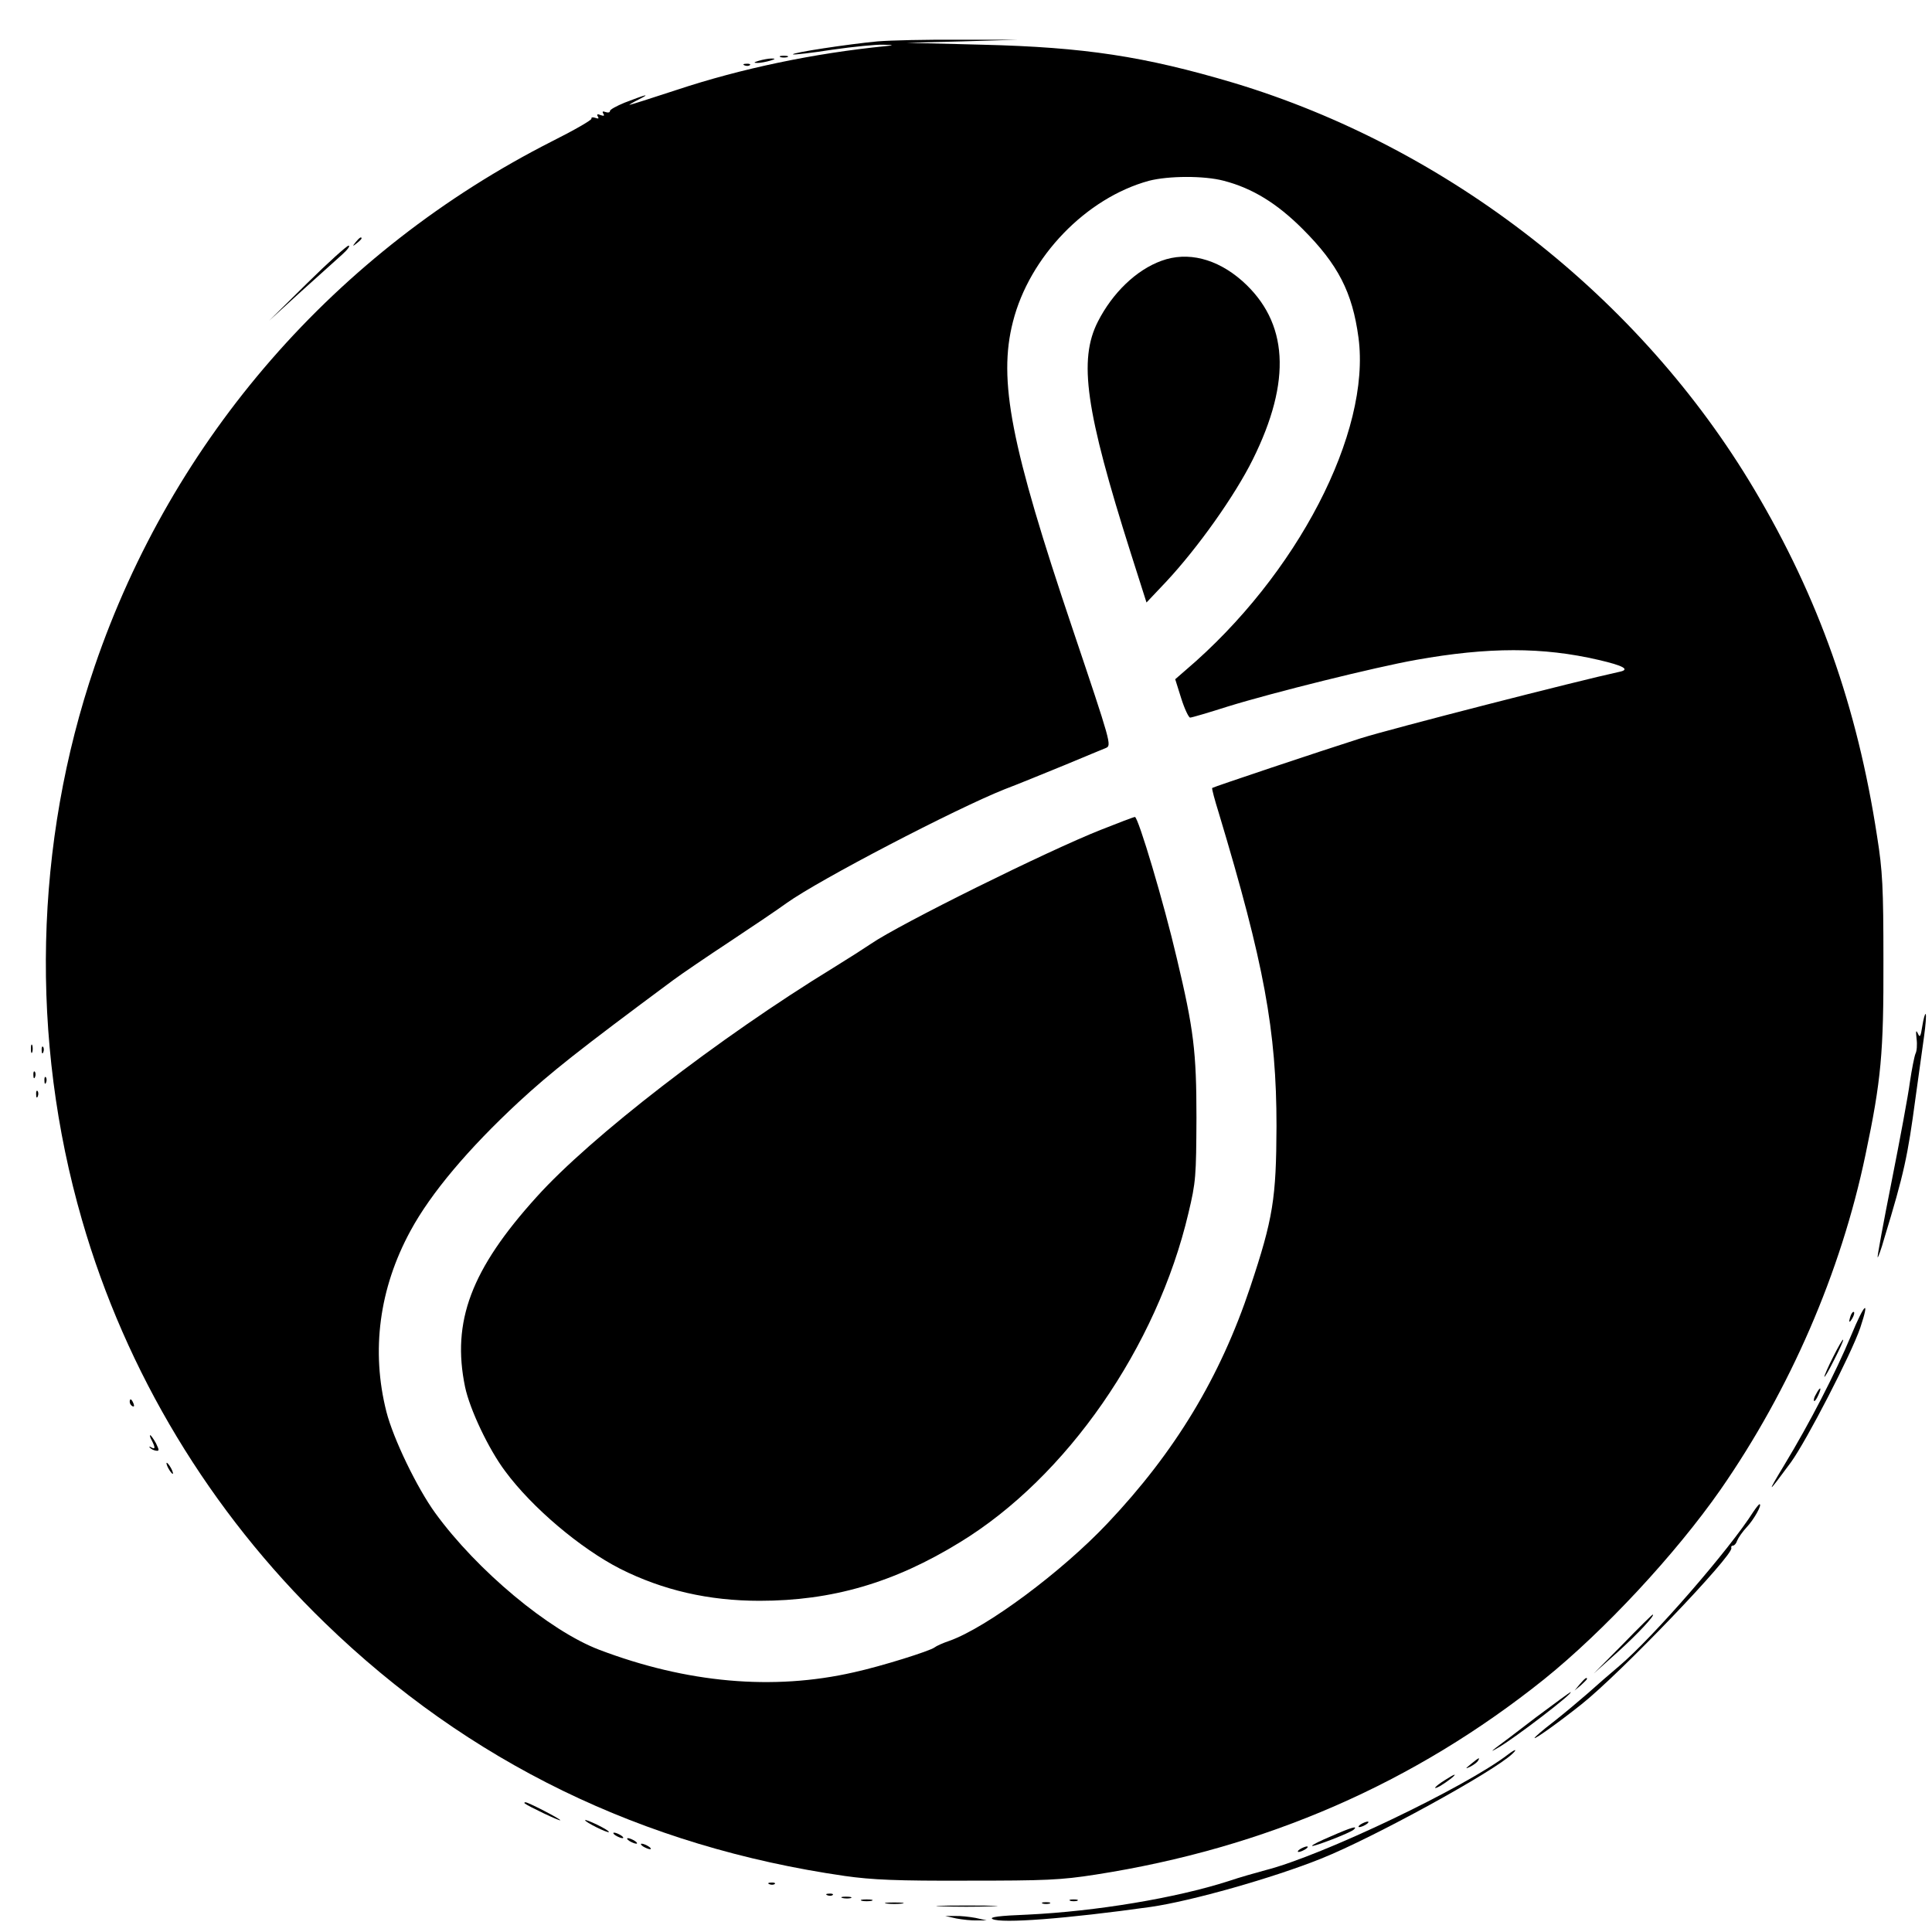 <?xml version="1.0" standalone="no"?>
<!DOCTYPE svg PUBLIC "-//W3C//DTD SVG 20010904//EN"
 "http://www.w3.org/TR/2001/REC-SVG-20010904/DTD/svg10.dtd">
<svg version="1.0" xmlns="http://www.w3.org/2000/svg"
 width="700pt" height="700pt" viewBox="0 0 700 700"
 preserveAspectRatio="xMidYMid meet">
<g transform="translate(0,700) scale(0.1,-0.1)"
fill="#000000" stroke="none">
<path d="M3179 6850 c-106 -10 -311 -41 -306 -47 3 -2 67 5 143 17 77 11 159
19 184 18 39 -1 40 -2 10 -5 -261 -26 -524 -81 -759 -159 -91 -30 -167 -54
-170 -54 -3 0 12 9 34 20 45 23 26 18 -52 -12 -29 -12 -53 -25 -53 -30 0 -6
-7 -7 -16 -4 -10 4 -13 2 -8 -6 5 -8 2 -9 -10 -5 -11 5 -15 3 -10 -5 5 -8 2
-9 -9 -5 -9 3 -16 2 -14 -3 1 -5 -63 -42 -143 -82 -784 -398 -1375 -1076
-1657 -1902 -219 -642 -235 -1352 -46 -2006 159 -552 464 -1057 880 -1460 521
-505 1150 -811 1884 -917 99 -14 189 -18 444 -17 282 0 337 2 465 22 616 96
1154 331 1625 708 216 174 475 452 639 687 252 363 436 787 525 1213 57 270
66 370 65 704 0 263 -3 325 -23 450 -72 470 -212 865 -445 1257 -414 697
-1109 1239 -1887 1473 -323 96 -540 129 -909 138 l-275 7 200 5 200 6 -210 0
c-115 1 -249 -2 -296 -6z m1255 -505 c104 -27 193 -82 286 -175 128 -128 180
-229 202 -393 46 -343 -222 -861 -626 -1205 l-38 -33 22 -70 c12 -38 27 -69
32 -69 6 0 67 18 136 40 165 51 536 143 682 169 263 47 460 47 662 0 91 -21
115 -35 76 -43 -148 -32 -827 -206 -938 -241 -154 -49 -533 -176 -538 -180 -2
-2 9 -43 24 -91 164 -545 209 -788 209 -1134 -1 -262 -12 -334 -95 -583 -109
-327 -272 -597 -517 -856 -166 -176 -438 -378 -573 -426 -24 -8 -48 -19 -54
-24 -17 -13 -192 -68 -292 -90 -293 -67 -606 -39 -924 82 -180 69 -441 286
-593 495 -66 91 -152 269 -177 367 -56 221 -26 447 87 655 74 137 210 298 392
467 117 108 218 188 559 441 31 23 125 87 207 141 83 55 175 117 205 139 119
85 611 341 789 412 53 20 152 61 221 89 69 29 135 56 147 61 21 9 19 16 -121
432 -224 664 -270 901 -216 1112 60 237 266 449 493 511 70 18 199 19 271 0z"/>
<path d="M4208 6055 c-91 -33 -177 -116 -230 -220 -71 -139 -45 -322 119 -839
l57 -179 70 74 c116 124 250 313 315 444 142 286 129 498 -38 647 -92 81 -198
108 -293 73z"/>
<path d="M3990 3994 c-193 -76 -732 -343 -835 -414 -22 -15 -83 -54 -135 -86
-415 -254 -881 -614 -1076 -831 -237 -262 -308 -451 -259 -688 17 -81 85 -225
145 -305 98 -133 274 -281 417 -354 155 -78 321 -116 505 -116 262 0 487 65
726 212 387 236 714 708 828 1193 27 113 28 133 29 345 0 240 -10 321 -71 577
-47 202 -140 513 -152 513 -4 0 -59 -21 -122 -46z"/>
<path d="M2828 6793 c6 -2 18 -2 25 0 6 3 1 5 -13 5 -14 0 -19 -2 -12 -5z"/>
<path d="M2750 6780 c-20 -6 -21 -8 -5 -8 11 0 31 4 45 8 20 6 21 8 5 8 -11 0
-31 -4 -45 -8z"/>
<path d="M2698 6763 c7 -3 16 -2 19 1 4 3 -2 6 -13 5 -11 0 -14 -3 -6 -6z"/>
<path d="M1289 6123 c-13 -16 -12 -17 4 -4 9 7 17 15 17 17 0 8 -8 3 -21 -13z"/>
<path d="M1113 5974 l-138 -136 115 105 c63 57 131 118 150 135 19 17 30 32
23 32 -6 0 -74 -61 -150 -136z"/>
<path d="M6965 3283 c-6 -39 -9 -44 -16 -28 -7 15 -8 10 -5 -18 3 -22 1 -46
-4 -55 -4 -10 -13 -55 -20 -102 -6 -47 -36 -208 -66 -359 -30 -151 -53 -275
-51 -277 1 -2 13 29 24 69 72 236 85 298 113 507 11 80 25 180 31 223 6 43 9
80 6 83 -2 3 -8 -17 -12 -43z"/>
<path d="M112 3200 c0 -14 2 -19 5 -12 2 6 2 18 0 25 -3 6 -5 1 -5 -13z"/>
<path d="M151 3194 c0 -11 3 -14 6 -6 3 7 2 16 -1 19 -3 4 -6 -2 -5 -13z"/>
<path d="M121 3104 c0 -11 3 -14 6 -6 3 7 2 16 -1 19 -3 4 -6 -2 -5 -13z"/>
<path d="M161 3084 c0 -11 3 -14 6 -6 3 7 2 16 -1 19 -3 4 -6 -2 -5 -13z"/>
<path d="M131 3034 c0 -11 3 -14 6 -6 3 7 2 16 -1 19 -3 4 -6 -2 -5 -13z"/>
<path d="M6706 2159 c-56 -134 -148 -313 -240 -465 -67 -111 -64 -110 23 8 57
79 219 393 251 487 36 108 16 91 -34 -30z"/>
<path d="M6706 2235 c-9 -26 -7 -32 5 -12 6 10 9 21 6 23 -2 3 -7 -2 -11 -11z"/>
<path d="M6642 2084 c-18 -35 -32 -68 -32 -72 1 -4 17 24 36 62 19 37 34 70
32 72 -2 2 -18 -26 -36 -62z"/>
<path d="M6580 1949 c-7 -11 -10 -23 -7 -25 2 -2 9 7 15 21 14 30 7 33 -8 4z"/>
<path d="M470 1921 c0 -6 4 -13 10 -16 6 -3 7 1 4 9 -7 18 -14 21 -14 7z"/>
<path d="M550 1781 c13 -26 13 -34 -2 -25 -7 4 -9 3 -5 -1 4 -5 14 -10 22 -11
13 -2 12 2 0 27 -9 16 -18 29 -21 29 -2 0 0 -9 6 -19z"/>
<path d="M610 1680 c6 -11 13 -20 16 -20 2 0 0 9 -6 20 -6 11 -13 20 -16 20
-2 0 0 -9 6 -20z"/>
<path d="M6353 1523 c-86 -136 -363 -455 -486 -559 -32 -27 -84 -72 -115 -100
-31 -27 -87 -74 -124 -103 -38 -29 -68 -55 -68 -58 0 -6 87 56 170 122 140
111 550 539 543 566 -2 5 1 9 6 9 5 0 12 8 15 18 4 10 19 32 34 48 26 27 58
84 47 84 -2 0 -12 -12 -22 -27z"/>
<path d="M5880 1043 l-105 -106 87 78 c72 65 137 135 126 135 -2 0 -51 -48
-108 -107z"/>
<path d="M5724 898 l-19 -23 23 19 c12 11 22 21 22 23 0 8 -8 2 -26 -19z"/>
<path d="M5564 777 c-66 -51 -131 -100 -145 -110 -18 -14 -16 -14 11 2 59 34
277 201 260 200 -3 -1 -59 -42 -126 -92z"/>
<path d="M5465 644 c-156 -120 -675 -368 -880 -420 -33 -9 -94 -26 -135 -40
-190 -61 -478 -109 -726 -121 -104 -4 -141 -9 -128 -16 31 -17 268 1 574 44
146 21 443 105 617 175 188 75 627 316 693 380 19 18 10 17 -15 -2z"/>
<path d="M5330 609 c-22 -18 -22 -19 -3 -10 12 6 25 16 28 21 9 15 3 12 -25
-11z"/>
<path d="M5233 549 c-35 -22 -46 -37 -15 -20 22 13 58 40 52 41 -3 0 -20 -10
-37 -21z"/>
<path d="M1901 466 c10 -9 129 -66 129 -61 0 5 -116 65 -126 65 -4 0 -5 -2 -3
-4z"/>
<path d="M2120 405 c0 -7 81 -47 86 -43 2 3 -17 14 -41 26 -25 12 -45 20 -45
17z"/>
<path d="M4930 390 c-8 -5 -10 -10 -5 -10 6 0 17 5 25 10 8 5 11 10 5 10 -5 0
-17 -5 -25 -10z"/>
<path d="M4823 347 c-40 -17 -71 -32 -69 -35 5 -4 138 47 151 59 16 15 -7 9
-82 -24z"/>
<path d="M2230 350 c8 -5 20 -10 25 -10 6 0 3 5 -5 10 -8 5 -19 10 -25 10 -5
0 -3 -5 5 -10z"/>
<path d="M2280 330 c8 -5 20 -10 25 -10 6 0 3 5 -5 10 -8 5 -19 10 -25 10 -5
0 -3 -5 5 -10z"/>
<path d="M2330 310 c8 -5 20 -10 25 -10 6 0 3 5 -5 10 -8 5 -19 10 -25 10 -5
0 -3 -5 5 -10z"/>
<path d="M4710 300 c-8 -5 -10 -10 -5 -10 6 0 17 5 25 10 8 5 11 10 5 10 -5 0
-17 -5 -25 -10z"/>
<path d="M2788 173 c7 -3 16 -2 19 1 4 3 -2 6 -13 5 -11 0 -14 -3 -6 -6z"/>
<path d="M2998 133 c7 -3 16 -2 19 1 4 3 -2 6 -13 5 -11 0 -14 -3 -6 -6z"/>
<path d="M3053 123 c9 -2 23 -2 30 0 6 3 -1 5 -18 5 -16 0 -22 -2 -12 -5z"/>
<path d="M3123 113 c9 -2 25 -2 35 0 9 3 1 5 -18 5 -19 0 -27 -2 -17 -5z"/>
<path d="M3878 113 c6 -2 18 -2 25 0 6 3 1 5 -13 5 -14 0 -19 -2 -12 -5z"/>
<path d="M3213 103 c15 -2 39 -2 55 0 15 2 2 4 -28 4 -30 0 -43 -2 -27 -4z"/>
<path d="M3778 103 c6 -2 18 -2 25 0 6 3 1 5 -13 5 -14 0 -19 -2 -12 -5z"/>
<path d="M3412 93 c48 -2 129 -2 180 0 51 1 12 3 -87 3 -99 0 -141 -2 -93 -3z"/>
<path d="M3465 49 c22 -4 56 -8 75 -7 l35 0 -40 9 c-22 4 -56 8 -75 7 l-35 0
40 -9z"/>
</g>
</svg>
